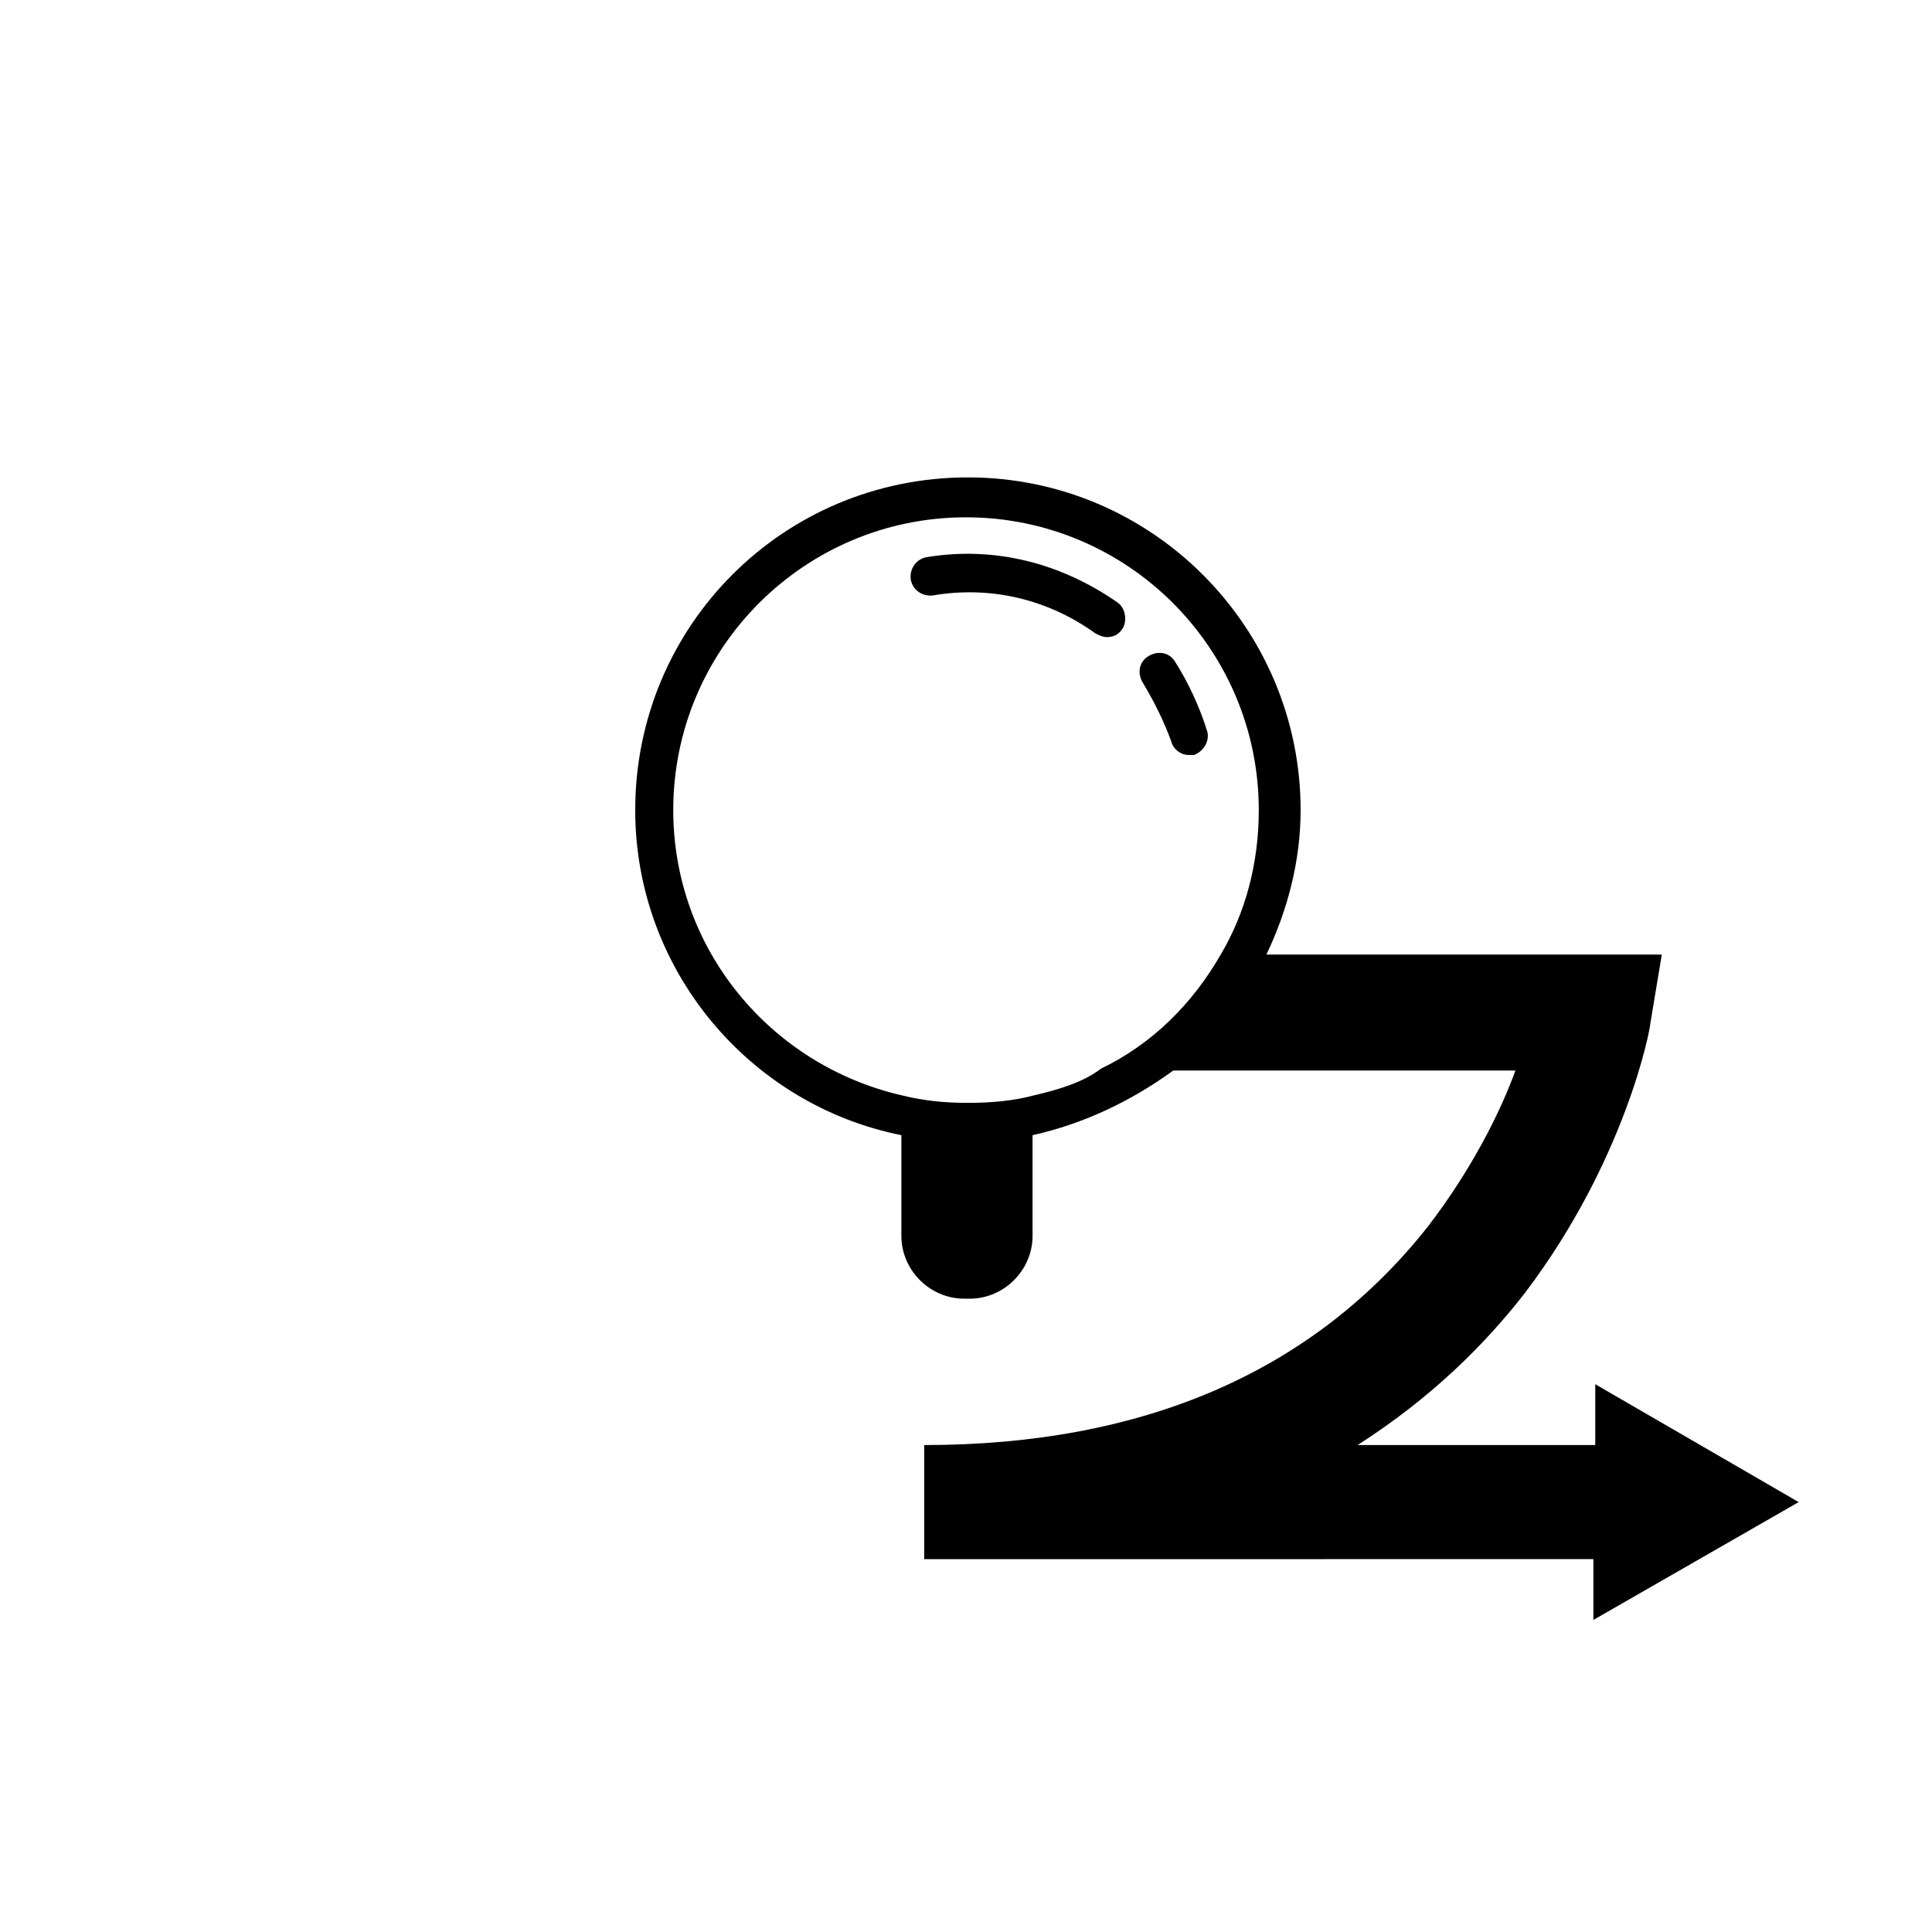 <?xml version="1.0" encoding="UTF-8"?>
<!-- Uploaded to: SVG Find, www.svgrepo.com, Generator: SVG Find Mixer Tools -->
<svg fill="#000000" width="800px" height="800px" version="1.1" viewBox="144 144 512 512" xmlns="http://www.w3.org/2000/svg">
 <g>
  <path d="m389.42 291.68c-2.519 0.504-4.535 3.023-4.031 6.047 0.504 2.519 3.023 4.535 6.047 4.031 15.113-2.519 30.23 1.008 42.824 10.078 1.008 0.504 2.016 1.008 3.023 1.008 1.512 0 3.023-0.504 4.031-2.016 1.512-2.016 1.008-5.543-1.008-7.055-15.117-10.582-32.75-15.117-50.887-12.094z"/>
  <path d="m458.95 344.07h1.512c2.519-1.008 4.031-3.527 3.527-6.047-2.016-6.551-5.039-13.098-8.566-18.641-1.512-2.519-4.535-3.023-7.055-1.512s-3.023 4.535-1.512 7.055c3.023 5.039 5.543 10.078 7.559 15.617 0.504 2.016 2.519 3.527 4.535 3.527z"/>
  <path d="m620.67 542.07-53.91-31.238v16.121h-62.973c19.648-12.594 33.754-26.703 44.336-40.305 26.703-35.266 33.25-70.031 33.25-71.539l3.023-18.137h-104.79c5.543-11.586 9.07-24.688 9.07-38.289 0-48.367-39.297-88.168-88.168-88.168s-88.168 39.297-88.168 88.168c0 42.32 30.23 78.09 70.535 86.152v26.703c0 9.07 7.559 16.625 16.625 16.625h1.512c9.07 0 16.625-7.559 16.625-16.625v-26.703c13.602-3.023 26.199-9.07 37.281-17.129h90.688c-4.031 11.082-11.586 26.199-23.176 41.312-30.23 38.289-75.066 57.938-133.51 57.938v30.23l177.34-0.004v16.121zm-202.53-107.82c-5.543 1.512-11.586 2.016-17.633 2.016s-11.586-0.504-17.633-2.016c-34.762-8.062-60.457-38.793-60.457-75.57 0-42.824 34.762-77.586 77.586-77.586s77.586 34.762 77.586 77.586c0 14.105-3.527 27.207-10.078 38.289-7.559 13.098-18.137 23.68-31.738 30.23-4.535 3.523-11.086 5.539-17.633 7.051z"/>
 </g>
</svg>